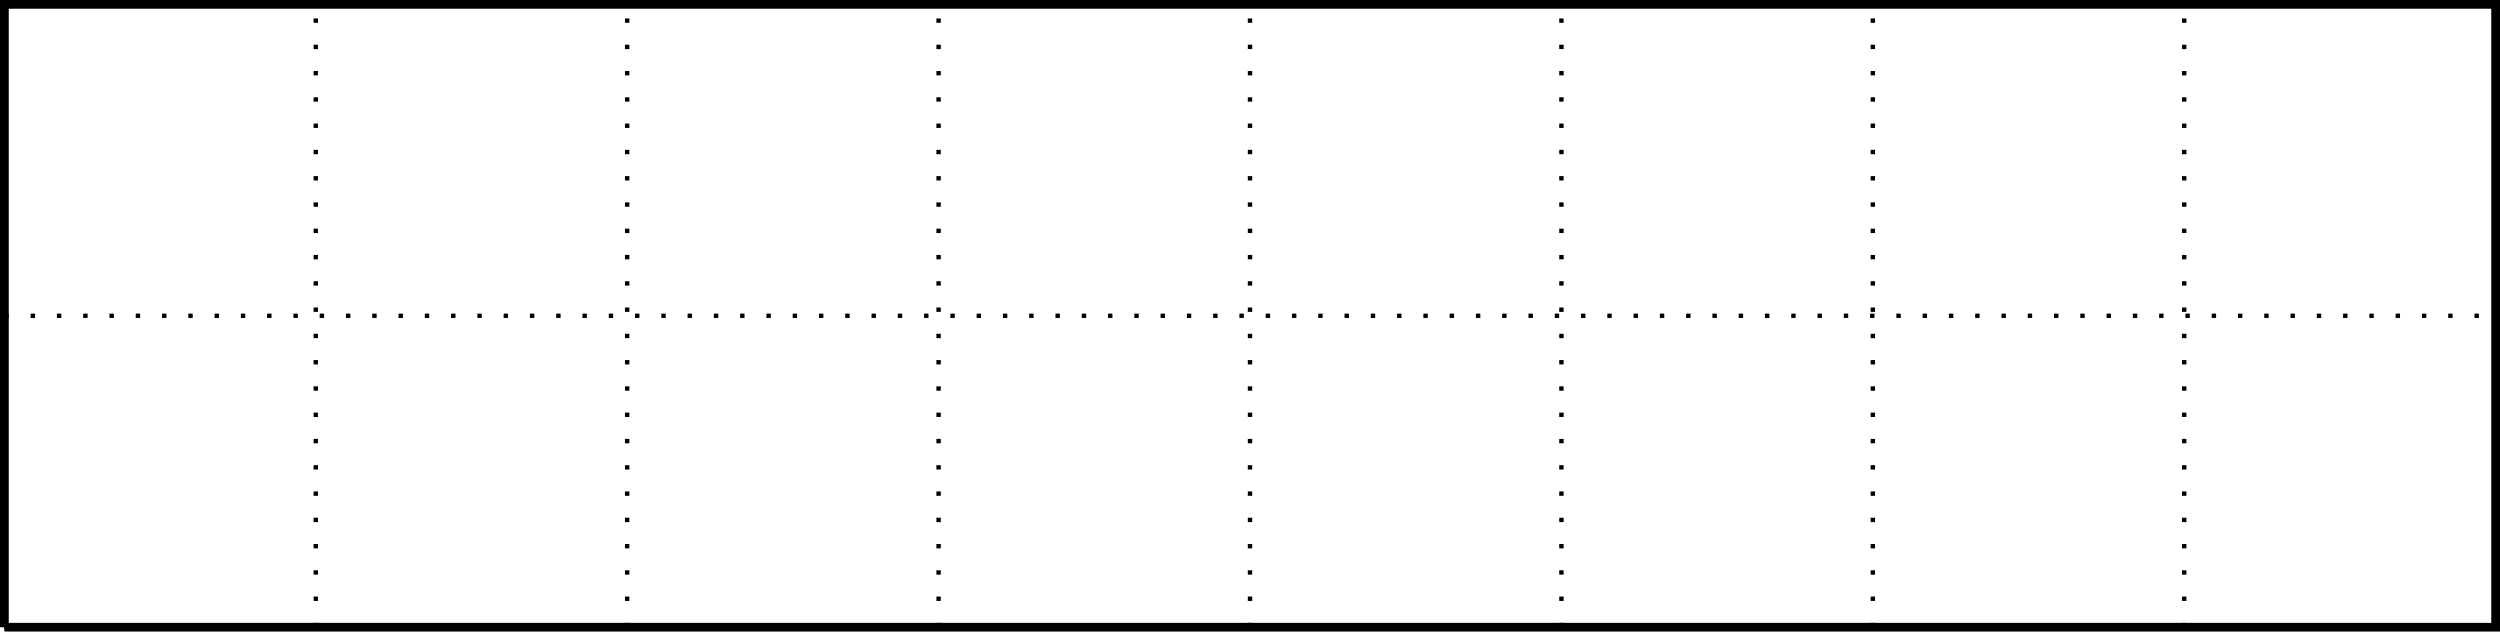 <?xml version="1.0" encoding="UTF-8"?>
<svg xmlns="http://www.w3.org/2000/svg" xmlns:xlink="http://www.w3.org/1999/xlink" width="227.569" height="57.49" viewBox="0 0 227.569 57.49">
<defs>
<clipPath id="clip-0">
<path clip-rule="nonzero" d="M 0 0 L 227.57 0 L 227.57 57.488 L 0 57.488 Z M 0 0 "/>
</clipPath>
</defs>
<g clip-path="url(#clip-0)">
<path fill="none" stroke-width="0.399" stroke-linecap="butt" stroke-linejoin="miter" stroke="rgb(0%, 0%, 0%)" stroke-opacity="1" stroke-dasharray="0.399 1.993" stroke-miterlimit="10" d="M 0 -0.002 L 226.774 -0.002 M 0 28.346 L 226.774 28.346 M 0 56.682 L 226.774 56.682 M 0 -0.002 L 0 56.694 M 28.348 -0.002 L 28.348 56.694 M 56.692 -0.002 L 56.692 56.694 M 85.04 -0.002 L 85.04 56.694 M 113.387 -0.002 L 113.387 56.694 M 141.735 -0.002 L 141.735 56.694 M 170.082 -0.002 L 170.082 56.694 M 198.426 -0.002 L 198.426 56.694 M 226.766 -0.002 L 226.766 56.694 " transform="matrix(1, 0, 0, -1, 0.398, 57.092)"/>
<path fill="none" stroke-width="0.797" stroke-linecap="butt" stroke-linejoin="miter" stroke="rgb(0%, 0%, 0%)" stroke-opacity="1" stroke-miterlimit="10" d="M 0 -0.002 L 226.774 -0.002 L 226.774 56.694 L 0 56.694 L 0 -0.002 " transform="matrix(1, 0, 0, -1, 0.398, 57.092)"/>
</g>
</svg>
